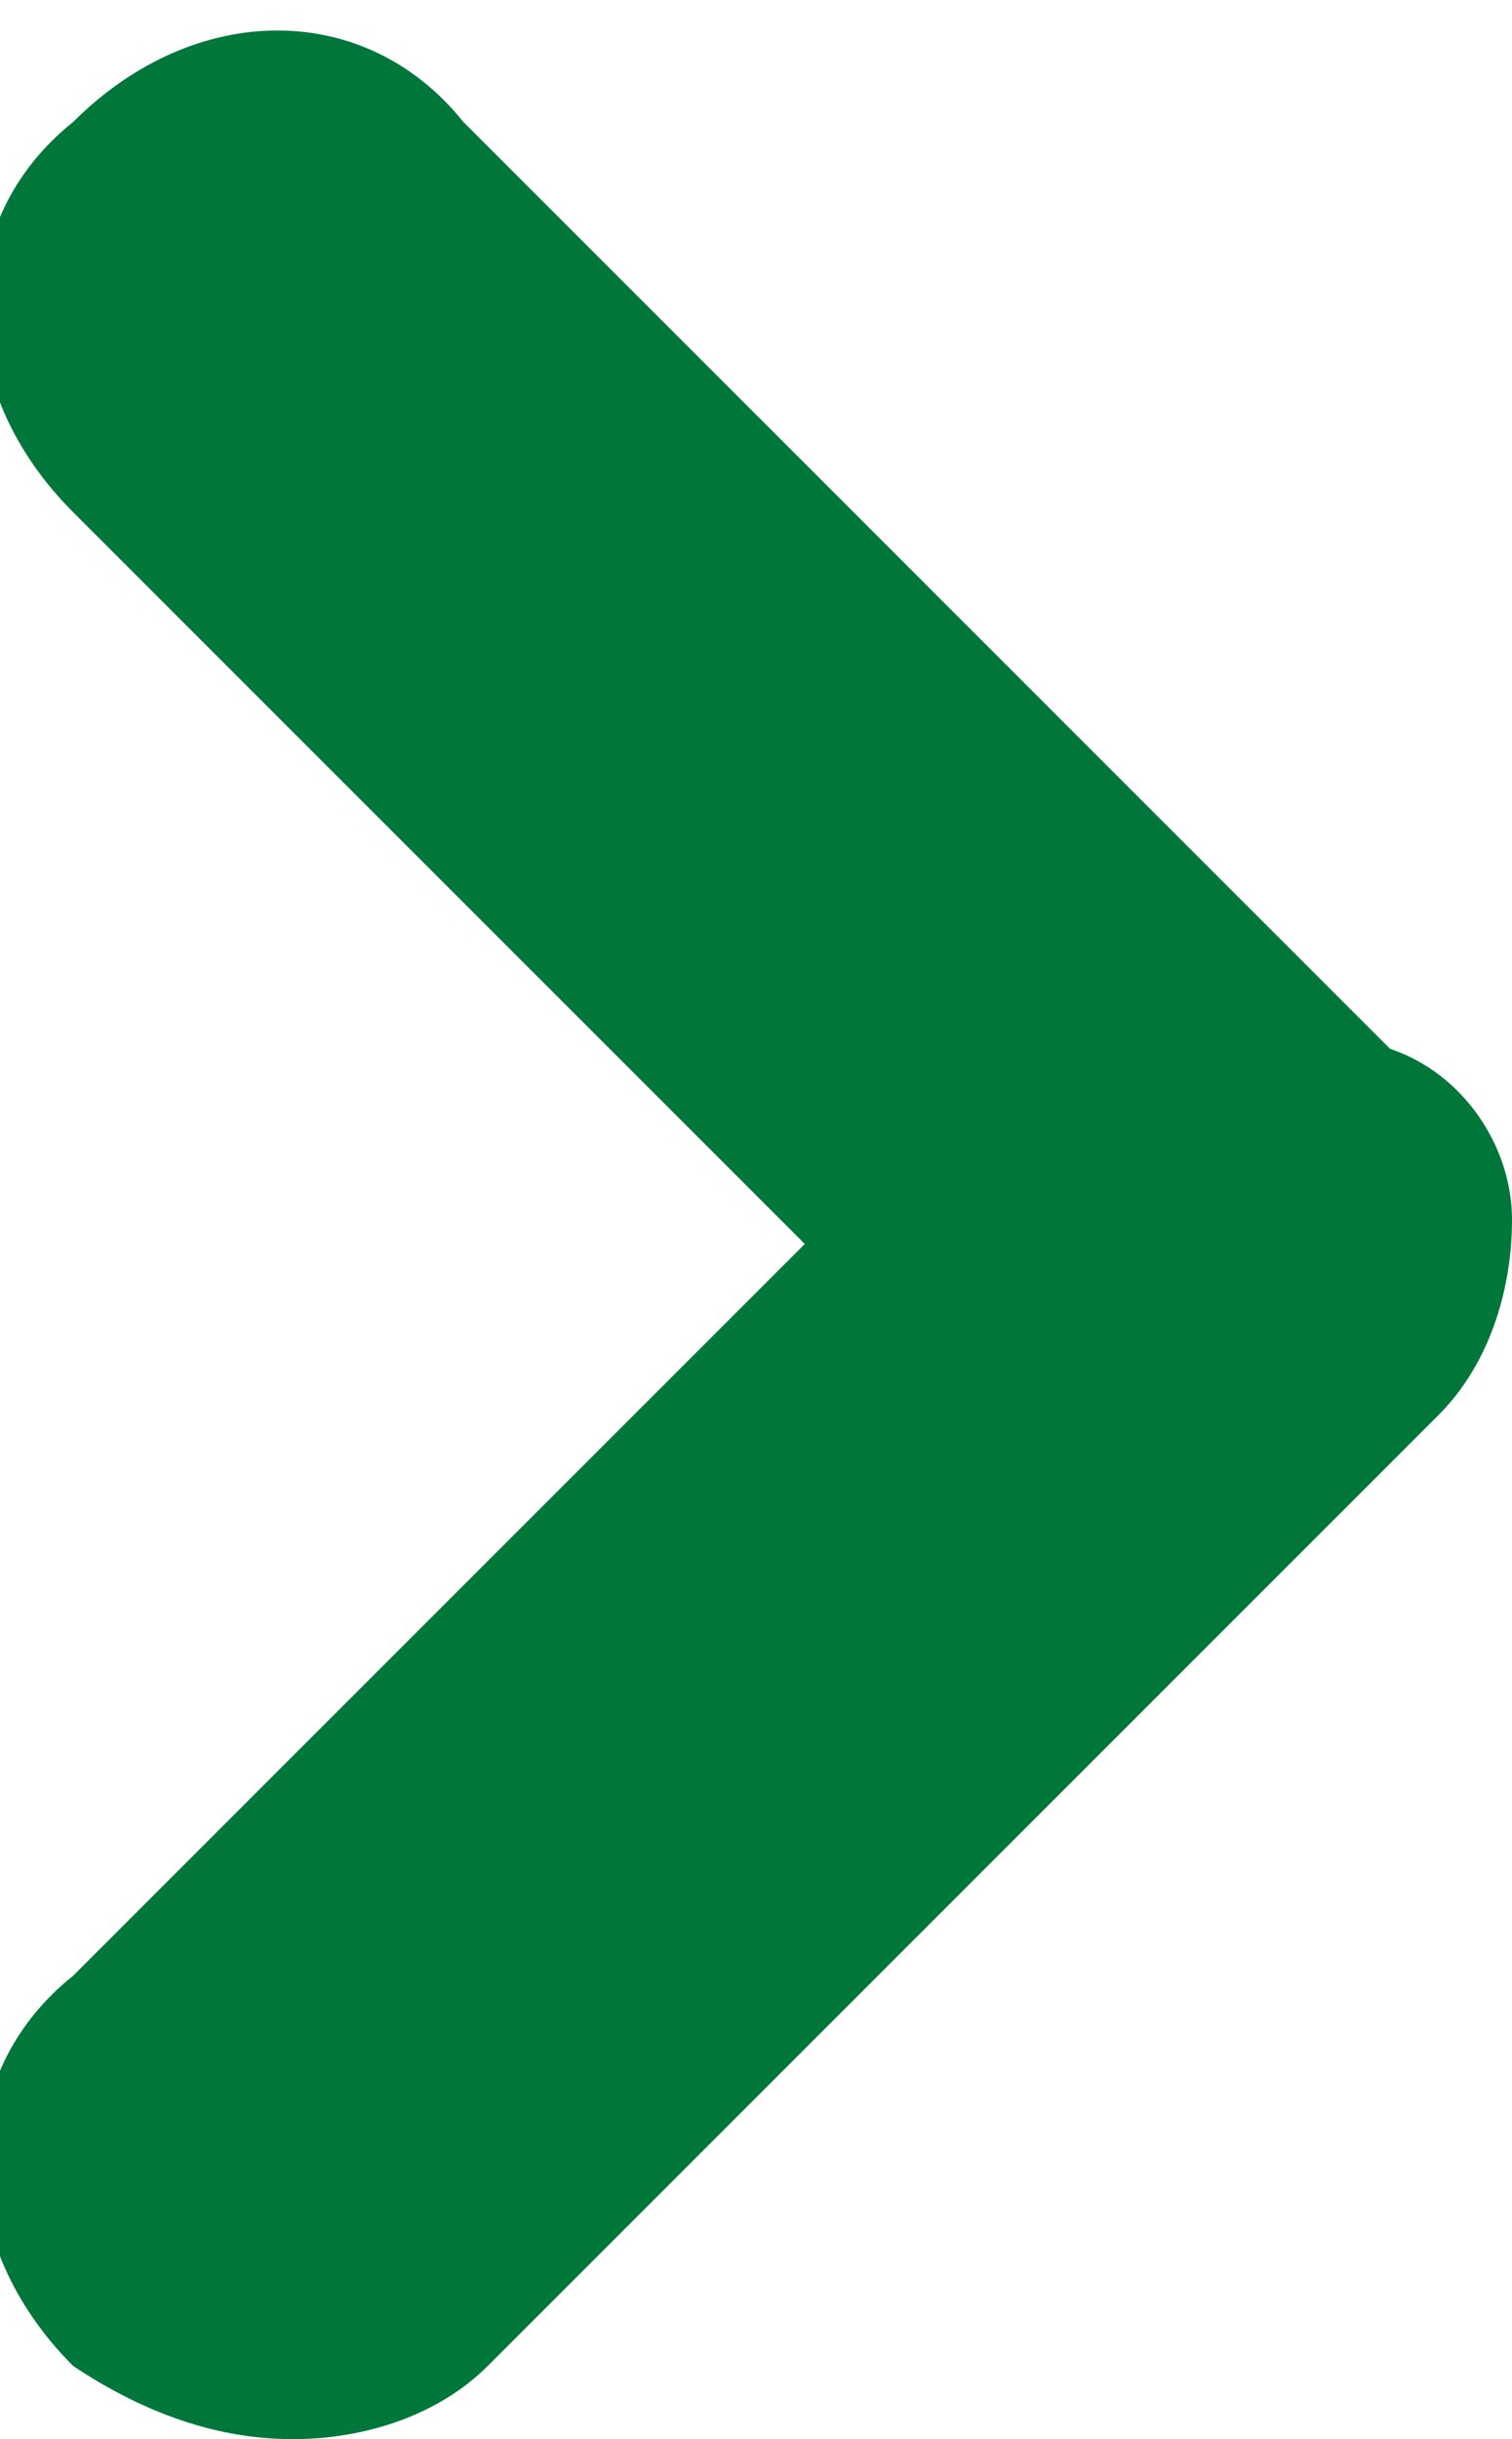 <?xml version="1.0" encoding="utf-8"?>
<!-- Generator: Adobe Illustrator 24.0.0, SVG Export Plug-In . SVG Version: 6.00 Build 0)  -->
<svg version="1.1" id="レイヤー_1" xmlns="http://www.w3.org/2000/svg" xmlns:xlink="http://www.w3.org/1999/xlink" x="0px"
	 y="0px" width="6.2px" height="10px" viewBox="0 0 6.2 10" style="enable-background:new 0 0 6.2 10;" xml:space="preserve">
<style type="text/css">
	.st0{fill:#00773A;}
</style>
<g id="グループ_2_12_" transform="translate(3 1)">
	<path id="パス_17_15_" class="st0" d="M-2.7,8.7c-0.5-0.5-0.5-1.2,0-1.6c0,0,0,0,0,0l0,0l3-3l-3-3l0,0c-0.5-0.5-0.5-1.2,0-1.6
		c0,0,0,0,0,0l0,0c0.5-0.5,1.2-0.5,1.6,0l0,0l3.8,3.8C3,3.4,3.2,3.7,3.2,4l0,0c0,0.3-0.1,0.6-0.3,0.8l0,0L-1,8.7
		C-1.2,8.9-1.5,9-1.8,9l0,0C-2.1,9-2.4,8.9-2.7,8.7L-2.7,8.7z"/>
</g>
</svg>
